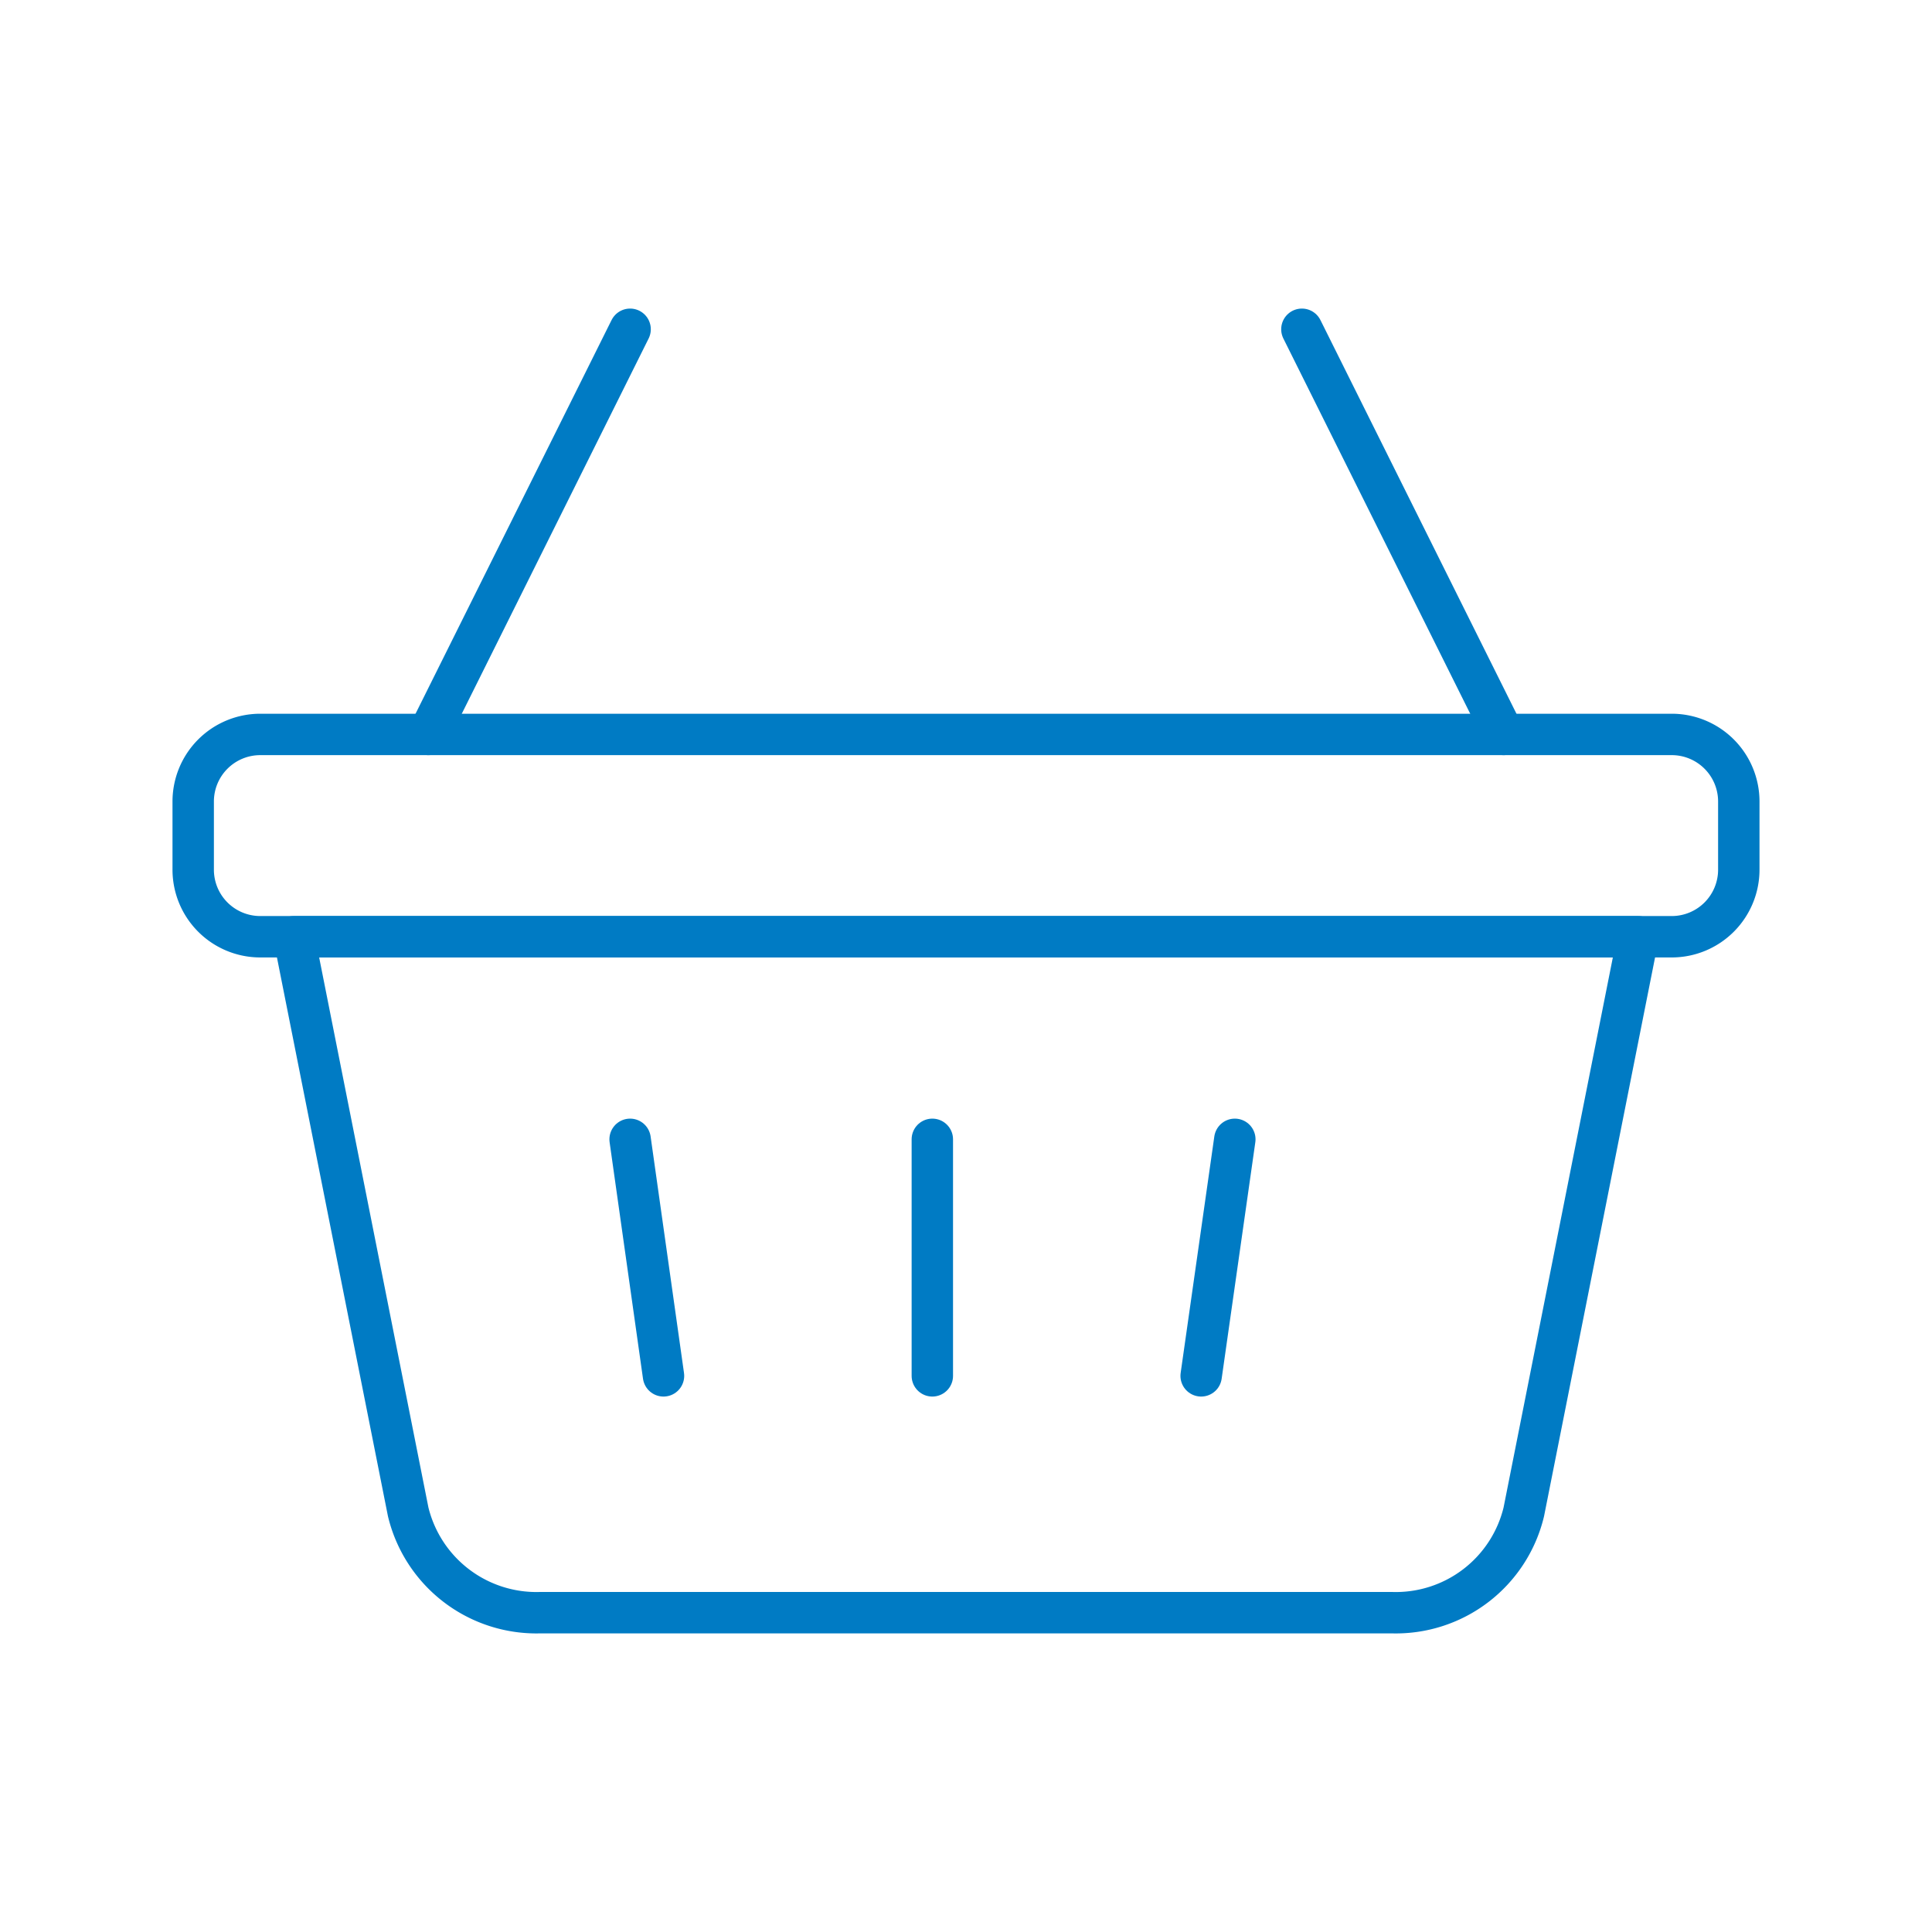 <svg xmlns="http://www.w3.org/2000/svg" viewBox="0 0 70 70"><line x1="15.52" y1="26.61" x2="22.83" y2="11.93" style="fill:none;stroke:#007bc4;stroke-linecap:round;stroke-linejoin:round;stroke-width:1.5px"/><line x1="54.48" y1="26.61" x2="47.17" y2="11.93" style="fill:none;stroke:#007bc4;stroke-linecap:round;stroke-linejoin:round;stroke-width:1.5px"/><path d="M59.35,33.94H10.65l4.14,20.84a4.78,4.78,0,0,0,4.79,3.65H50.42a4.77,4.77,0,0,0,4.79-3.65Z" style="fill:none;stroke:#007bc4;stroke-linecap:round;stroke-linejoin:round;stroke-width:1.5px"/><path d="M9.43,26.61H60.57A2.43,2.43,0,0,1,63,29.05V31.5a2.43,2.43,0,0,1-2.43,2.44H9.43A2.43,2.43,0,0,1,7,31.5V29.05A2.43,2.43,0,0,1,9.43,26.61Z" style="fill:none;stroke:#007bc4;stroke-linecap:round;stroke-linejoin:round;stroke-width:1.5px"/><line x1="33.78" y1="41.28" x2="33.78" y2="49.85" style="fill:none;stroke:#007bc4;stroke-linecap:round;stroke-linejoin:round;stroke-width:1.5px"/><line x1="44.74" y1="41.28" x2="43.52" y2="49.85" style="fill:none;stroke:#007bc4;stroke-linecap:round;stroke-linejoin:round;stroke-width:1.5px"/><line x1="22.83" y1="41.28" x2="24.04" y2="49.85" style="fill:none;stroke:#007bc4;stroke-linecap:round;stroke-linejoin:round;stroke-width:1.5px"/></svg>
